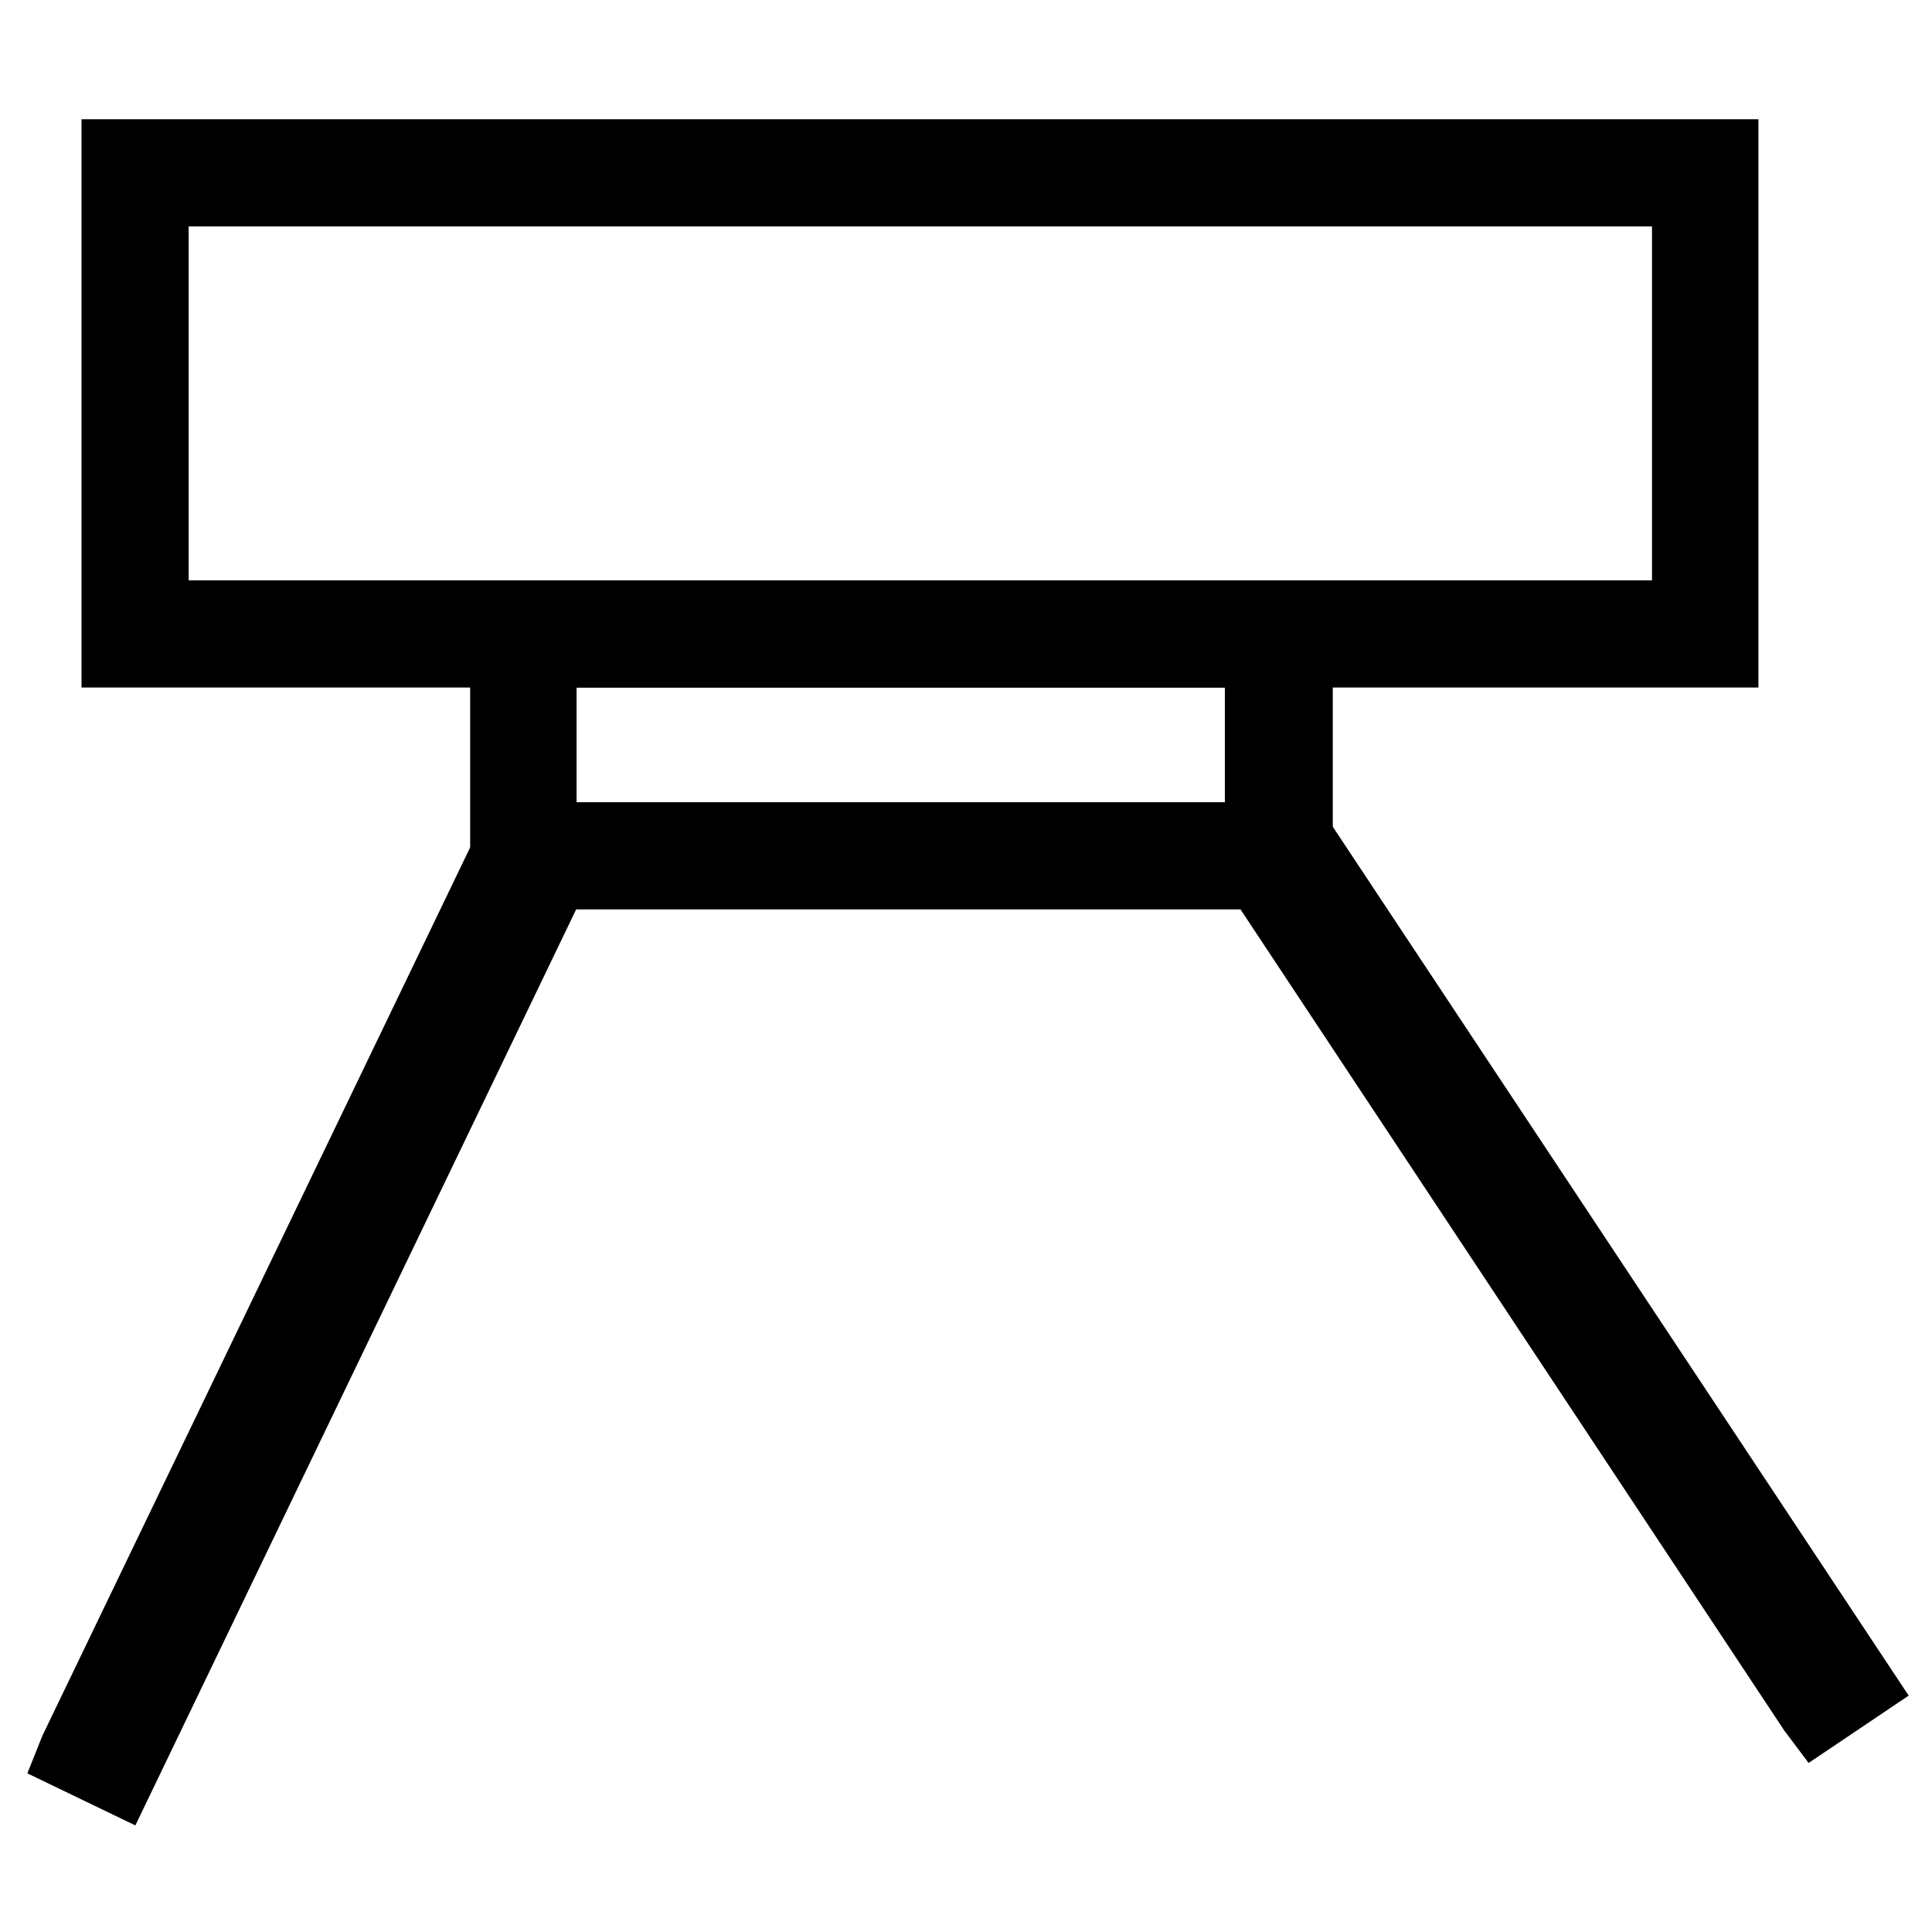 <?xml version="1.0" encoding="utf-8"?>
<!-- Svg Vector Icons : http://www.onlinewebfonts.com/icon -->
<!DOCTYPE svg PUBLIC "-//W3C//DTD SVG 1.1//EN" "http://www.w3.org/Graphics/SVG/1.1/DTD/svg11.dtd">
<svg version="1.1" xmlns="http://www.w3.org/2000/svg" xmlns:xlink="http://www.w3.org/1999/xlink" x="0px" y="0px" viewBox="0 0 256 256" enable-background="new 0 0 256 256" xml:space="preserve">
<g> <path stroke-width="10" fill-opacity="0" stroke="#000000"  d="M69.1,110.8l4.7,2.3L15.4,234.5l-4.7-2.3L69.1,110.8z"/> <path stroke-width="10" fill-opacity="0" stroke="#000000"  d="M15.6,235.2l-5.6-2.7l0.2-0.5l58.7-121.9l5.6,2.7L15.6,235.2z M11.4,232l3.8,1.8l58-120.6l-3.8-1.8 L11.4,232L11.4,232z M166.6,113.6l4.3-2.9l74.4,112.3l-4.3,2.9L166.6,113.6z"/> <path stroke-width="10" fill-opacity="0" stroke="#000000"  d="M240.8,226.8l-0.3-0.4l-74.7-112.8l5.2-3.4l0.3,0.4L246,223.3L240.8,226.8z M167.3,113.8l73.8,111.5 l3.4-2.3l-73.8-111.5L167.3,113.8L167.3,113.8z"/> <path stroke-width="10" fill-opacity="0" stroke="#000000"  d="M228.1,86.1H15.8V20.8h212.2V86.1L228.1,86.1z M20,81.9h203.9V25H20V81.9z"/> <path stroke-width="10" fill-opacity="0" stroke="#000000"  d="M171.5,115.5H67.3V81.9h104.3V115.5z M71.4,111.3h95.9V86.1H71.4V111.3L71.4,111.3z"/></g>
</svg>